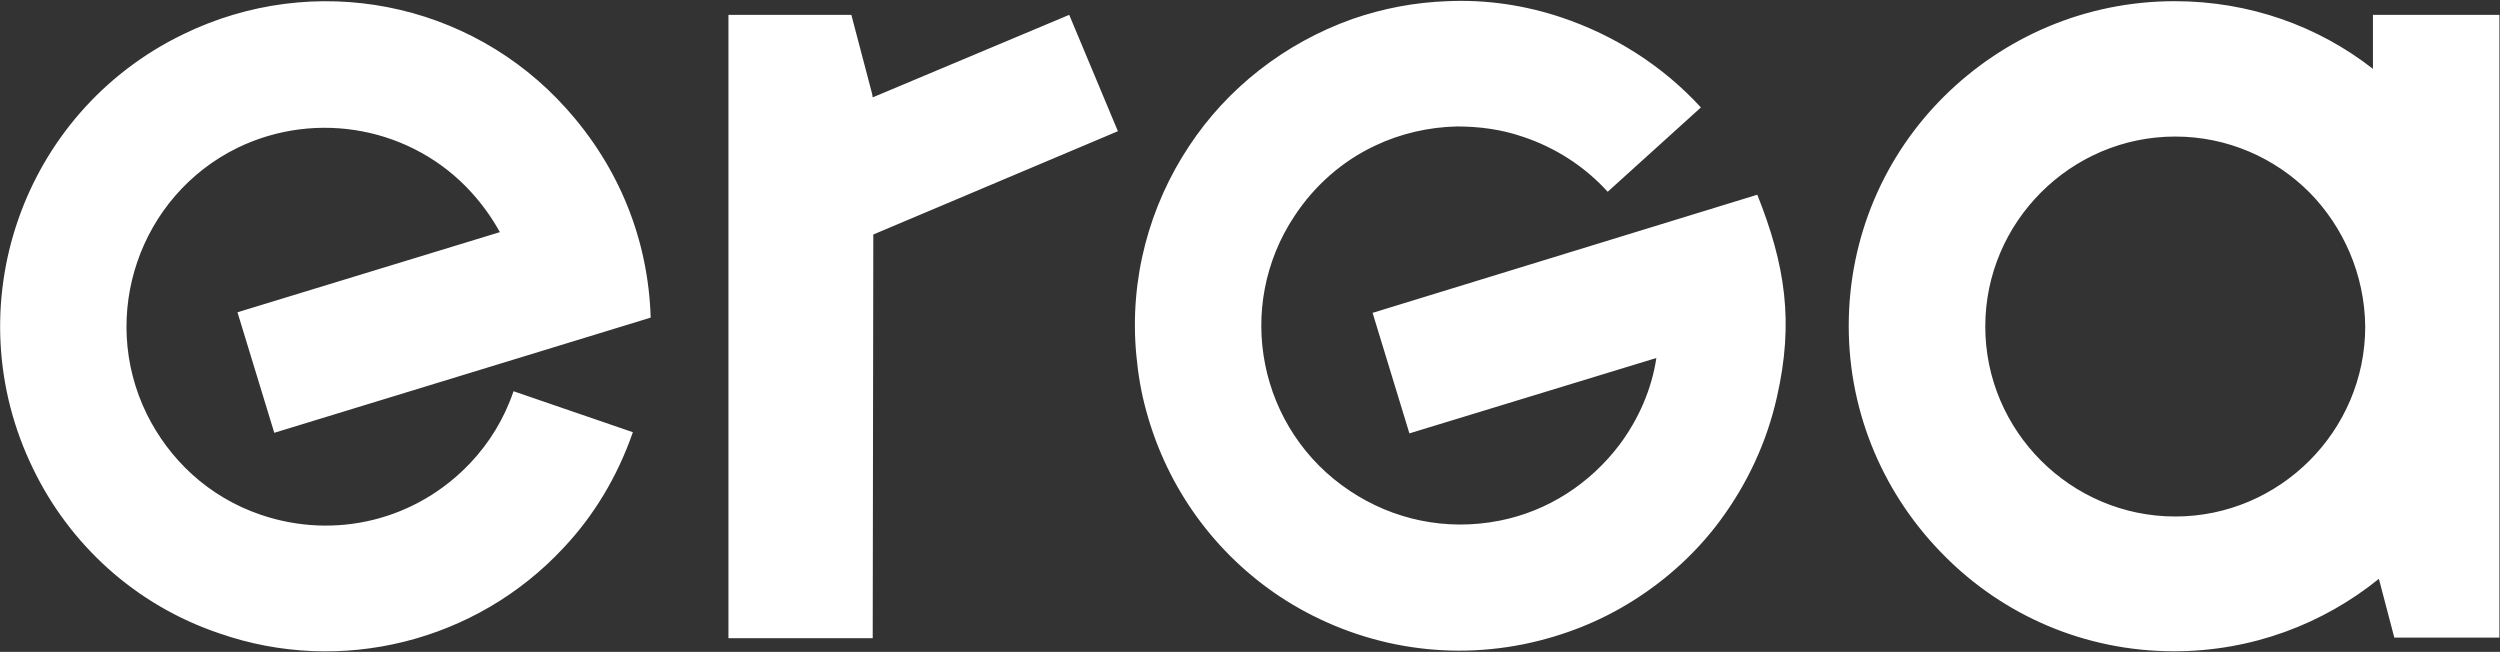 <?xml version="1.0" encoding="UTF-8"?> <!-- Generator: Adobe Illustrator 26.0.3, SVG Export Plug-In . SVG Version: 6.00 Build 0) --> <svg xmlns="http://www.w3.org/2000/svg" xmlns:xlink="http://www.w3.org/1999/xlink" id="Layer_1" x="0px" y="0px" viewBox="0 0 421.1 109.8" style="enable-background:new 0 0 421.1 109.8;" xml:space="preserve"><rect x="0" y="0" width="421.1" height="109.8" fill="#333333" stroke="none"/> <style type="text/css"> .st0{fill-rule:evenodd;clip-rule:evenodd;fill:#FFFFFF;} </style> <g> <path class="st0" d="M366.3,0.2c12.6,0,24.2,4.2,33.4,11.4l0-9.1h21.3c0,30.3,0,60.6,0,90.9v14h-17.7l-2.6-9.9 c-9.4,7.6-21.4,12.2-34.5,12.2c-15.1,0-28.8-6.1-38.7-16.1c-9.9-9.9-16.1-23.6-16.1-38.7c0-15.1,6.1-28.8,16.1-38.7 C337.5,6.3,351.2,0.2,366.3,0.2L366.3,0.2z M270.8,32.3c-3.9-4.3-8.9-7.5-14.4-9.3c-3.5-1.2-7.2-1.7-11-1.7 c-4.7,0.1-9.5,1.2-13.7,3.2c-5.6,2.6-10.3,6.8-13.6,11.8c-10.3,15.4-6.1,36.2,9.3,46.4c7.2,4.8,16.1,6.8,25.2,5 c8.1-1.6,15.2-6.2,20.2-12.8c3.2-4.3,5.4-9.3,6.2-14.6l-41.6,12.7c-2.1-6.8-4.1-13.5-6.2-20.3l64.8-19.9 c4.7,11.8,6.2,21.4,3.3,34.1c-1.7,7.6-5,14.6-9.5,20.7c-3.9,5.3-8.9,9.9-14.6,13.5c-5.5,3.5-11.7,6-18.5,7.4 c-14.8,3-29.4-0.3-41.1-8c-10.7-7.1-18.9-18-22.5-31.2c-0.9-3.2-1.4-6.3-1.7-9.5c-1.2-12.8,2.2-25.1,8.9-35.2 c6.4-9.7,16-17.3,27.5-21.4c5.2-1.8,10.5-2.8,16-3c6.6-0.3,13.1,0.7,19.1,2.7c9,3,17.2,8.2,23.6,15.2L270.8,32.3L270.8,32.3z M106.6,72.8c-2.6,7.5-6.6,14.1-11.7,19.5c-14.7,15.8-37.5,21.5-57.9,14.4C22.7,101.9,11.7,91.6,5.6,79c-13.3-27.2-2-60,25.2-73.2 C52.9-5,79.2,0.2,95.4,18.3c8.9,9.9,13.8,22.1,14.2,35.2L46.2,72.9c-2.1-6.8-4.1-13.5-6.2-20.3l44.2-13.5c-1.4-2.5-2.9-4.6-4.8-6.7 c-9.9-10.9-26-14-39.4-7.5C23.5,33,16.6,53.1,24.7,69.7c3.8,7.7,10.4,14,19.2,17c12.6,4.3,26.3,0.9,35.4-8.8 c3.1-3.3,5.6-7.3,7.2-12L106.6,72.8L106.6,72.8z M122.7,107.5V2.5h20.7l3.5,13.3l0.1,0.6l33.1-13.9l8.2,19.6l-41.2,17.4l-0.1,68 H122.7L122.7,107.5z M389,32.4c-5.8-5.8-13.8-9.4-22.6-9.4c-8.8,0-16.8,3.6-22.6,9.4c-5.8,5.8-9.4,13.8-9.4,22.6 c0,8.8,3.6,16.8,9.4,22.6c5.8,5.8,13.8,9.4,22.6,9.4c8.8,0,16.8-3.6,22.6-9.4c5.8-5.8,9.4-13.8,9.4-22.6 C398.3,46.2,394.7,38.2,389,32.4z"></path> </g> </svg> 